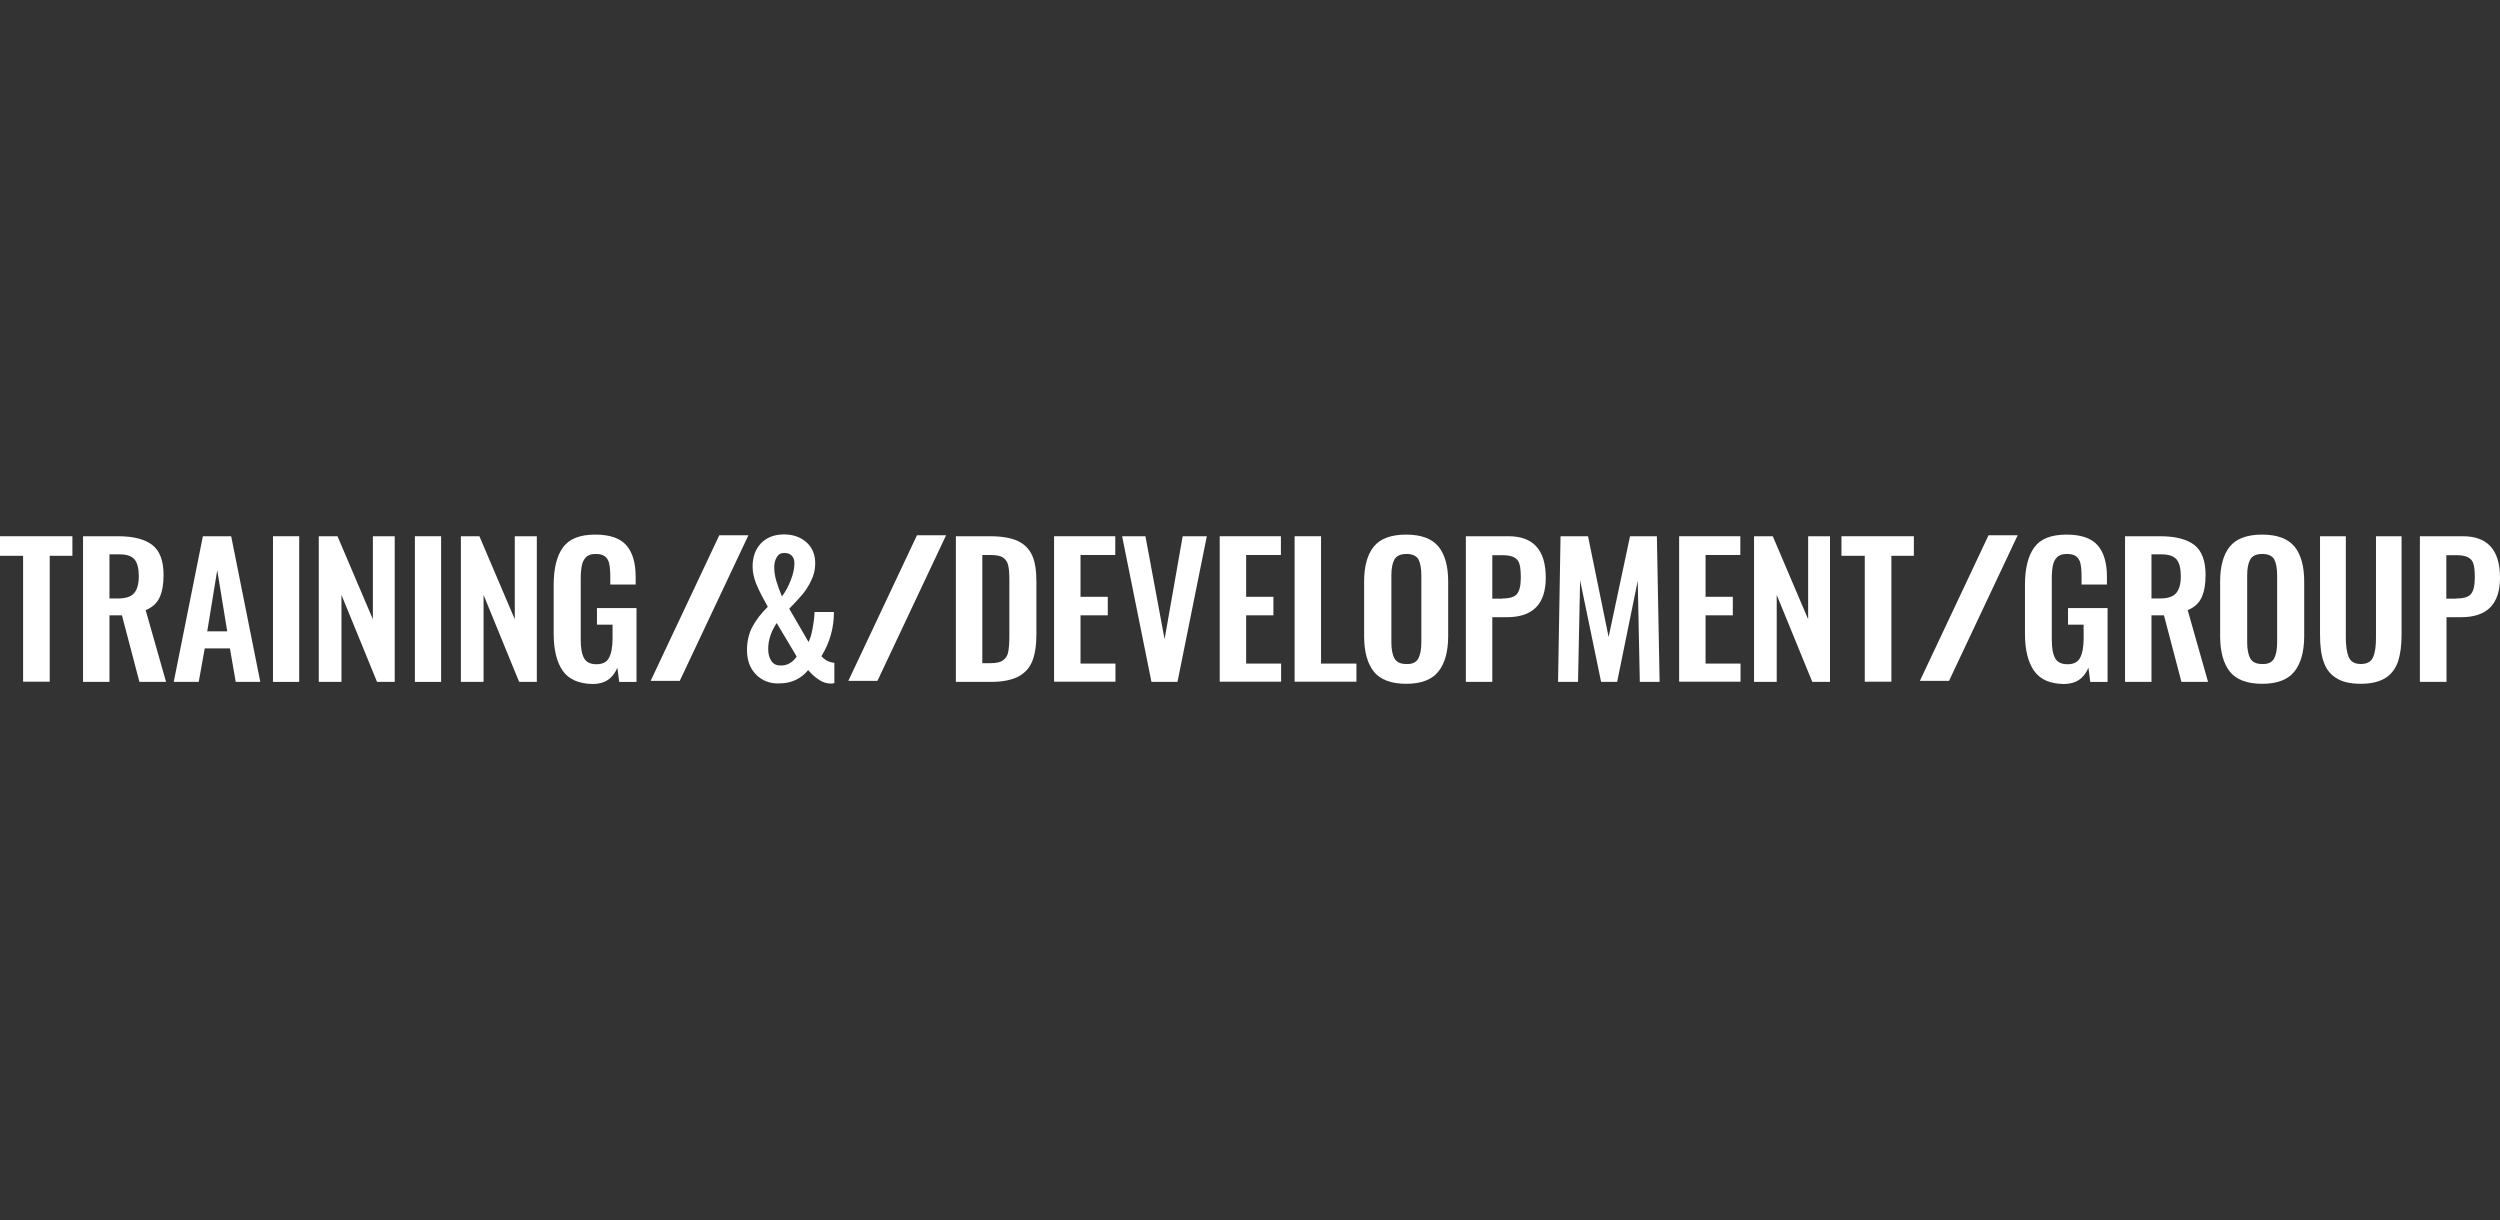 <svg width="125" height="61" viewBox="0 0 125 61" fill="none" xmlns="http://www.w3.org/2000/svg">
<rect x="0" y="0" width="125" height="61" fill="#333333" stroke="none"/>
<path d="M1.155 27.79H0V26.812H3.62V27.79H2.486V34.085H1.155V27.79Z" fill="white"/>
<path d="M4.152 26.812H5.899C6.669 26.812 7.241 26.958 7.616 27.25C7.991 27.541 8.178 28.04 8.178 28.748C8.178 29.205 8.115 29.58 7.98 29.871C7.845 30.163 7.616 30.37 7.283 30.506L8.303 34.095H6.971L6.097 30.766H5.473V34.095H4.152V26.812ZM5.899 29.923C6.274 29.923 6.544 29.84 6.7 29.663C6.857 29.486 6.94 29.205 6.94 28.81C6.94 28.425 6.867 28.144 6.732 27.978C6.586 27.801 6.336 27.718 5.972 27.718H5.473V29.923H5.899Z" fill="white"/>
<path d="M10.144 26.812H11.559L13.015 34.095H11.787L11.496 32.42H10.237L9.936 34.095H8.687L10.144 26.812ZM11.361 31.567L10.862 28.508L10.362 31.567H11.361Z" fill="white"/>
<path d="M13.649 26.812H14.96V34.095H13.649V26.812Z" fill="white"/>
<path d="M15.949 26.812H16.875L18.644 30.963V26.812H19.736V34.095H18.852L17.073 29.746V34.095H15.939V26.812H15.949Z" fill="white"/>
<path d="M20.745 26.812H22.055V34.095H20.745V26.812Z" fill="white"/>
<path d="M23.044 26.812H23.97L25.739 30.963V26.812H26.841V34.095H25.957L24.178 29.746V34.095H23.044V26.812Z" fill="white"/>
<path d="M28.142 33.545C27.84 33.118 27.684 32.494 27.684 31.693V29.248C27.684 28.416 27.84 27.792 28.152 27.365C28.465 26.939 28.995 26.73 29.765 26.73C30.483 26.73 31.003 26.907 31.315 27.261C31.627 27.615 31.783 28.145 31.783 28.842V29.227H30.514V28.811C30.514 28.551 30.493 28.343 30.462 28.187C30.431 28.031 30.358 27.916 30.254 27.823C30.15 27.74 29.994 27.698 29.786 27.698C29.567 27.698 29.401 27.75 29.297 27.864C29.193 27.968 29.12 28.114 29.089 28.281C29.058 28.447 29.037 28.666 29.037 28.936V31.984C29.037 32.4 29.089 32.702 29.203 32.91C29.318 33.118 29.526 33.212 29.828 33.212C30.129 33.212 30.337 33.108 30.452 32.889C30.566 32.671 30.628 32.348 30.628 31.922V31.235H29.848V30.403H31.825V34.096H30.962L30.868 33.389C30.639 33.93 30.233 34.2 29.64 34.2C28.943 34.19 28.444 33.971 28.142 33.545Z" fill="white"/>
<path d="M37.796 33.722C37.494 33.41 37.349 33.005 37.349 32.495C37.349 32.068 37.442 31.673 37.619 31.34C37.806 30.997 38.056 30.664 38.389 30.341L38.285 30.143C38.066 29.759 37.91 29.436 37.796 29.155C37.692 28.885 37.63 28.604 37.63 28.323C37.63 27.855 37.765 27.47 38.046 27.168C38.327 26.877 38.712 26.721 39.2 26.721C39.658 26.721 40.033 26.856 40.324 27.116C40.615 27.376 40.761 27.73 40.761 28.167C40.761 28.468 40.699 28.749 40.563 29.02C40.438 29.29 40.282 29.53 40.116 29.727C39.95 29.925 39.731 30.164 39.461 30.435L40.428 32.099C40.501 31.954 40.574 31.735 40.626 31.444C40.678 31.163 40.719 30.882 40.73 30.601H41.697C41.697 31.392 41.489 32.131 41.073 32.807C41.146 32.901 41.24 32.973 41.354 33.036C41.468 33.098 41.593 33.129 41.718 33.14V34.159C41.645 34.17 41.583 34.18 41.531 34.18C41.312 34.17 41.115 34.107 40.938 33.982C40.751 33.858 40.574 33.702 40.407 33.504C40.241 33.712 40.033 33.878 39.794 33.993C39.554 34.107 39.284 34.17 38.972 34.17C38.503 34.191 38.098 34.034 37.796 33.722ZM39.835 32.828L38.836 31.153C38.556 31.569 38.41 31.995 38.41 32.453C38.41 32.692 38.462 32.89 38.566 33.046C38.67 33.202 38.816 33.275 39.024 33.275C39.346 33.285 39.617 33.14 39.835 32.828ZM39.533 29.02C39.658 28.708 39.721 28.427 39.721 28.167C39.721 28 39.679 27.875 39.585 27.782C39.492 27.688 39.367 27.647 39.221 27.647C39.055 27.647 38.93 27.709 38.847 27.844C38.764 27.98 38.712 28.146 38.712 28.344C38.712 28.573 38.743 28.812 38.816 29.051C38.888 29.29 38.982 29.54 39.096 29.821C39.273 29.592 39.419 29.322 39.533 29.02Z" fill="white"/>
<path d="M47.794 26.812H49.511C50.093 26.812 50.562 26.896 50.895 27.052C51.227 27.208 51.467 27.457 51.612 27.78C51.758 28.102 51.82 28.54 51.82 29.081V31.723C51.82 32.274 51.748 32.722 51.612 33.065C51.467 33.408 51.238 33.658 50.905 33.835C50.572 34.001 50.125 34.095 49.563 34.095H47.794V26.812ZM49.532 33.159C49.823 33.159 50.041 33.107 50.166 33.003C50.301 32.899 50.385 32.763 50.416 32.576C50.447 32.389 50.468 32.118 50.468 31.765V28.987C50.468 28.664 50.447 28.415 50.406 28.248C50.364 28.082 50.27 27.957 50.145 27.874C50.021 27.79 49.802 27.749 49.511 27.749H49.115V33.159H49.532Z" fill="white"/>
<path d="M52.704 26.812H55.763V27.749H54.026V29.84H55.389V30.766H54.026V33.179H55.773V34.085H52.704V26.812Z" fill="white"/>
<path d="M56.106 26.812H57.272L58.229 31.962L59.134 26.812H60.341L58.874 34.095H57.573L56.106 26.812Z" fill="white"/>
<path d="M60.986 26.812H64.045V27.749H62.307V29.84H63.67V30.766H62.307V33.179H64.055V34.085H60.986V26.812Z" fill="white"/>
<path d="M64.731 26.812H66.052V33.179H67.821V34.085H64.731V26.812Z" fill="white"/>
<path d="M68.695 33.587C68.373 33.181 68.206 32.588 68.206 31.807V29.071C68.206 28.301 68.373 27.719 68.695 27.323C69.017 26.928 69.558 26.73 70.308 26.73C71.057 26.73 71.587 26.928 71.92 27.323C72.243 27.719 72.409 28.301 72.409 29.071V31.807C72.409 32.577 72.243 33.17 71.92 33.576C71.598 33.982 71.057 34.19 70.318 34.19C69.558 34.19 69.017 33.982 68.695 33.587ZM70.911 32.931C71.015 32.744 71.067 32.473 71.067 32.12V28.77C71.067 28.416 71.015 28.145 70.921 27.968C70.817 27.792 70.62 27.698 70.328 27.698C70.027 27.698 69.829 27.792 69.725 27.968C69.621 28.156 69.569 28.416 69.569 28.759V32.109C69.569 32.463 69.621 32.733 69.725 32.921C69.829 33.108 70.027 33.202 70.328 33.202C70.609 33.212 70.807 33.118 70.911 32.931Z" fill="white"/>
<path d="M73.283 26.812H75.426C76.664 26.812 77.288 27.499 77.288 28.883C77.288 30.204 76.643 30.86 75.343 30.86H74.615V34.095H73.293V26.812H73.283ZM75.124 29.923C75.489 29.923 75.728 29.85 75.853 29.694C75.978 29.538 76.04 29.268 76.04 28.872C76.04 28.581 76.019 28.363 75.978 28.217C75.936 28.061 75.853 27.947 75.717 27.874C75.593 27.801 75.385 27.759 75.124 27.759H74.615V29.934H75.124V29.923Z" fill="white"/>
<path d="M78.027 26.812H79.401L80.431 31.848L81.502 26.812H82.844L82.98 34.095H81.991L81.887 29.039L80.857 34.095H80.056L79.005 29.018L78.901 34.095H77.903L78.027 26.812Z" fill="white"/>
<path d="M83.957 26.812H87.016V27.749H85.278V29.84H86.641V30.766H85.278V33.179H87.026V34.085H83.957V26.812Z" fill="white"/>
<path d="M87.713 26.812H88.639L90.407 30.963V26.812H91.5V34.095H90.615L88.836 29.746V34.095H87.702V26.812H87.713Z" fill="white"/>
<path d="M93.238 27.79H92.073V26.812H95.693V27.79H94.569V34.085H93.238V27.79Z" fill="white"/>
<path d="M101.706 33.545C101.404 33.118 101.248 32.494 101.248 31.693V29.248C101.248 28.416 101.404 27.792 101.716 27.365C102.028 26.939 102.559 26.73 103.329 26.73C104.046 26.73 104.567 26.907 104.879 27.261C105.191 27.615 105.347 28.145 105.347 28.842V29.227H104.078V28.811C104.078 28.551 104.057 28.343 104.026 28.187C103.994 28.031 103.922 27.916 103.817 27.823C103.713 27.74 103.557 27.698 103.349 27.698C103.131 27.698 102.964 27.75 102.85 27.864C102.746 27.968 102.673 28.114 102.642 28.281C102.611 28.447 102.59 28.666 102.59 28.936V31.984C102.59 32.4 102.642 32.702 102.756 32.91C102.871 33.118 103.079 33.212 103.381 33.212C103.682 33.212 103.89 33.108 104.005 32.889C104.119 32.671 104.182 32.348 104.182 31.922V31.235H103.401V30.403H105.378V34.096H104.515L104.421 33.389C104.192 33.93 103.786 34.2 103.193 34.2C102.496 34.19 102.007 33.971 101.706 33.545Z" fill="white"/>
<path d="M106.252 26.812H108C108.77 26.812 109.342 26.958 109.717 27.25C110.091 27.541 110.279 28.04 110.279 28.748C110.279 29.205 110.216 29.58 110.081 29.871C109.946 30.163 109.717 30.37 109.384 30.506L110.403 34.095H109.072L108.198 30.766H107.574V34.095H106.252V26.812ZM108 29.923C108.375 29.923 108.645 29.84 108.801 29.663C108.957 29.486 109.041 29.205 109.041 28.81C109.041 28.425 108.968 28.144 108.833 27.978C108.687 27.801 108.437 27.718 108.073 27.718H107.574V29.923H108Z" fill="white"/>
<path d="M111.496 33.587C111.173 33.181 111.007 32.588 111.007 31.807V29.071C111.007 28.301 111.173 27.719 111.496 27.323C111.818 26.928 112.359 26.73 113.108 26.73C113.857 26.73 114.388 26.928 114.721 27.323C115.043 27.719 115.21 28.301 115.21 29.071V31.807C115.21 32.577 115.043 33.17 114.721 33.576C114.398 33.982 113.857 34.19 113.119 34.19C112.349 34.19 111.818 33.982 111.496 33.587ZM113.701 32.931C113.805 32.744 113.857 32.473 113.857 32.12V28.77C113.857 28.416 113.805 28.145 113.712 27.968C113.608 27.792 113.41 27.698 113.119 27.698C112.817 27.698 112.619 27.792 112.515 27.968C112.411 28.156 112.359 28.416 112.359 28.759V32.109C112.359 32.463 112.411 32.733 112.515 32.921C112.619 33.108 112.817 33.202 113.119 33.202C113.4 33.212 113.597 33.118 113.701 32.931Z" fill="white"/>
<path d="M116.802 33.897C116.5 33.71 116.292 33.429 116.178 33.075C116.053 32.722 116.001 32.274 116.001 31.723V26.812H117.291V31.89C117.291 32.306 117.343 32.628 117.436 32.857C117.54 33.086 117.738 33.2 118.04 33.2C118.352 33.2 118.56 33.086 118.654 32.857C118.758 32.628 118.799 32.306 118.799 31.89V26.812H120.079V31.733C120.079 32.274 120.017 32.722 119.902 33.075C119.777 33.429 119.569 33.71 119.278 33.897C118.976 34.085 118.56 34.189 118.04 34.189C117.509 34.189 117.104 34.095 116.802 33.897Z" fill="white"/>
<path d="M120.995 26.812H123.138C124.376 26.812 125 27.499 125 28.883C125 30.204 124.355 30.86 123.055 30.86H122.326V34.095H120.995V26.812ZM122.826 29.923C123.19 29.923 123.429 29.85 123.554 29.694C123.679 29.538 123.741 29.268 123.741 28.872C123.741 28.581 123.72 28.363 123.679 28.217C123.637 28.061 123.554 27.947 123.419 27.874C123.294 27.801 123.086 27.759 122.826 27.759H122.316V29.934H122.826V29.923Z" fill="white"/>
<path d="M33.988 34.044H32.532L35.965 26.762H37.421L33.988 34.044Z" fill="white"/>
<path d="M43.872 34.044H42.416L45.849 26.762H47.305L43.872 34.044Z" fill="white"/>
<path d="M97.451 34.044H95.994L99.427 26.762H100.884L97.451 34.044Z" fill="white"/>
</svg>

